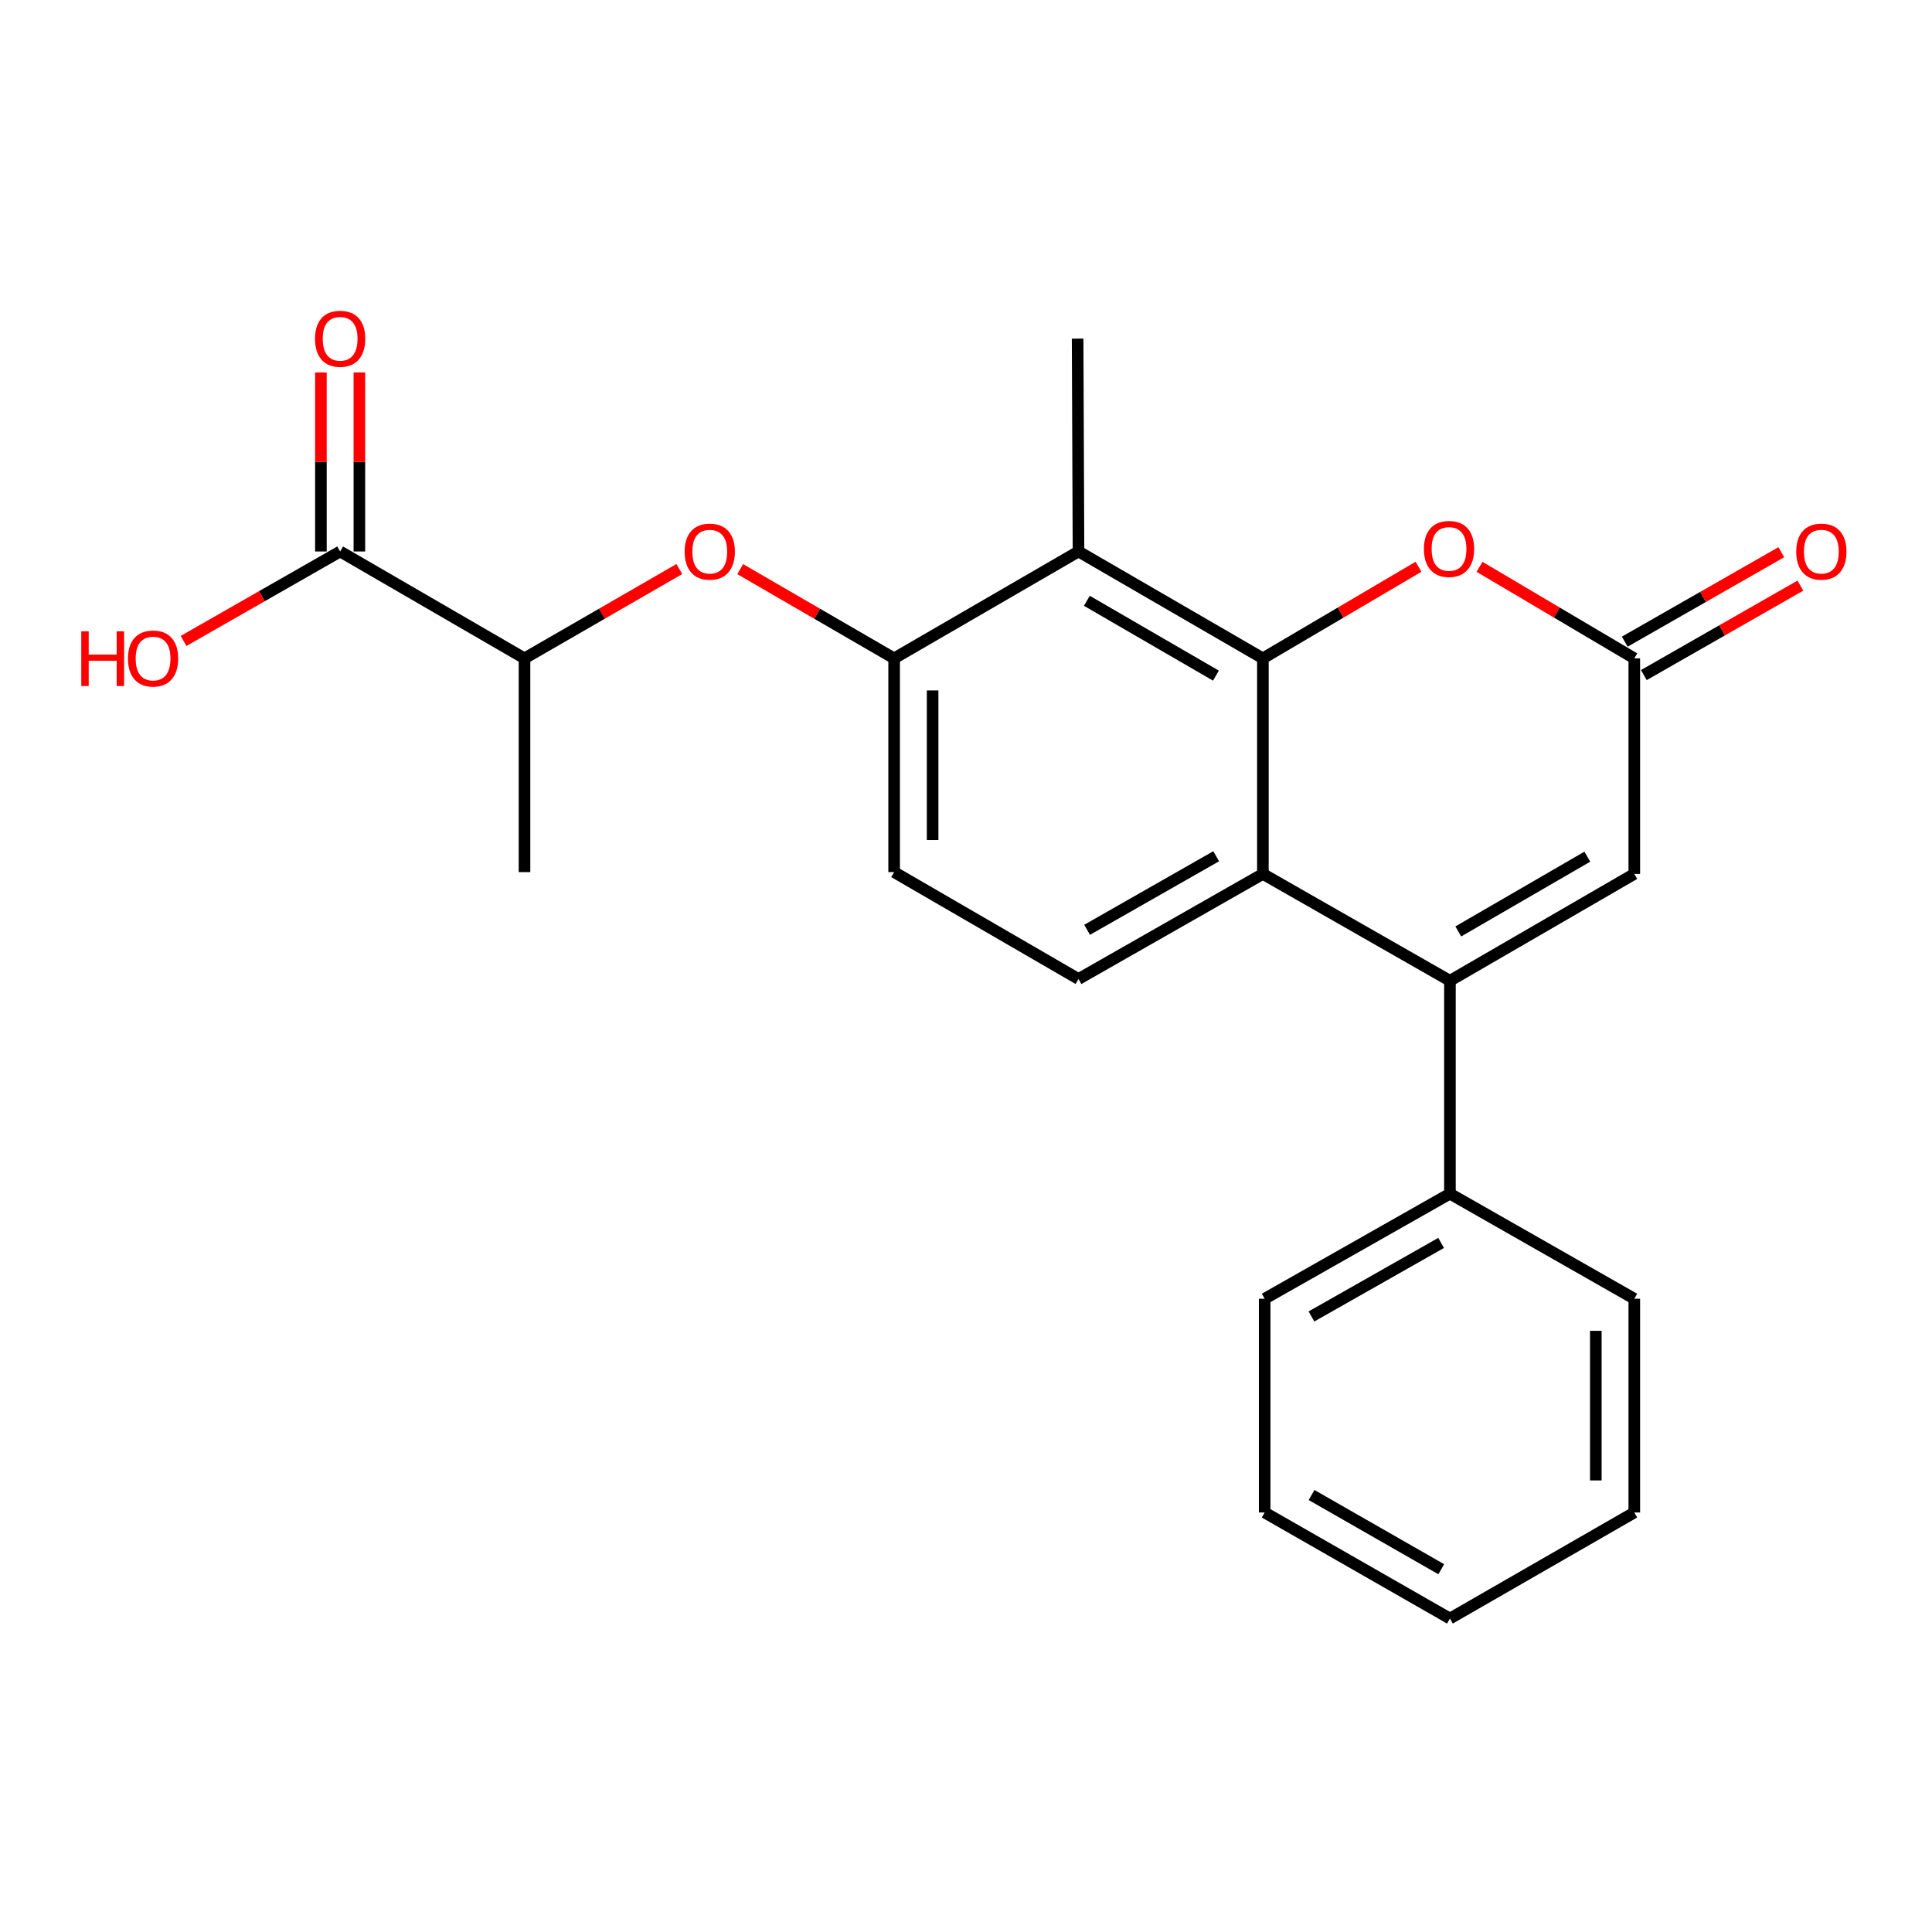 <?xml version='1.0' encoding='iso-8859-1'?>
<svg version='1.1' baseProfile='full'
              xmlns='http://www.w3.org/2000/svg'
                      xmlns:rdkit='http://www.rdkit.org/xml'
                      xmlns:xlink='http://www.w3.org/1999/xlink'
                  xml:space='preserve'
width='1000px' height='1000px' viewBox='0 0 1000 1000'>
<!-- END OF HEADER -->
<rect style='opacity:1.0;fill:#FFFFFF;stroke:none' width='1000' height='1000' x='0' y='0'> </rect>
<path class='bond-1' d='M 653.668,340.771 L 653.668,452.343' style='fill:none;fill-rule:evenodd;stroke:#000000;stroke-width:6px;stroke-linecap:butt;stroke-linejoin:miter;stroke-opacity:1' />
<path class='bond-2' d='M 653.668,340.771 L 558.23,285.445' style='fill:none;fill-rule:evenodd;stroke:#000000;stroke-width:6px;stroke-linecap:butt;stroke-linejoin:miter;stroke-opacity:1' />
<path class='bond-2' d='M 629.363,349.704 L 562.556,310.975' style='fill:none;fill-rule:evenodd;stroke:#000000;stroke-width:6px;stroke-linecap:butt;stroke-linejoin:miter;stroke-opacity:1' />
<path class='bond-3' d='M 653.668,340.771 L 693.944,317.06' style='fill:none;fill-rule:evenodd;stroke:#000000;stroke-width:6px;stroke-linecap:butt;stroke-linejoin:miter;stroke-opacity:1' />
<path class='bond-3' d='M 693.944,317.06 L 734.219,293.349' style='fill:none;fill-rule:evenodd;stroke:#FF0000;stroke-width:6px;stroke-linecap:butt;stroke-linejoin:miter;stroke-opacity:1' />
<path class='bond-0' d='M 750.479,507.637 L 653.668,452.343' style='fill:none;fill-rule:evenodd;stroke:#000000;stroke-width:6px;stroke-linecap:butt;stroke-linejoin:miter;stroke-opacity:1' />
<path class='bond-11' d='M 750.479,507.637 L 750.479,617.848' style='fill:none;fill-rule:evenodd;stroke:#000000;stroke-width:6px;stroke-linecap:butt;stroke-linejoin:miter;stroke-opacity:1' />
<path class='bond-23' d='M 750.479,507.637 L 845.907,452.343' style='fill:none;fill-rule:evenodd;stroke:#000000;stroke-width:6px;stroke-linecap:butt;stroke-linejoin:miter;stroke-opacity:1' />
<path class='bond-23' d='M 754.808,482.109 L 821.607,443.404' style='fill:none;fill-rule:evenodd;stroke:#000000;stroke-width:6px;stroke-linecap:butt;stroke-linejoin:miter;stroke-opacity:1' />
<path class='bond-9' d='M 653.668,452.343 L 558.23,506.73' style='fill:none;fill-rule:evenodd;stroke:#000000;stroke-width:6px;stroke-linecap:butt;stroke-linejoin:miter;stroke-opacity:1' />
<path class='bond-9' d='M 629.491,443.196 L 562.684,481.267' style='fill:none;fill-rule:evenodd;stroke:#000000;stroke-width:6px;stroke-linecap:butt;stroke-linejoin:miter;stroke-opacity:1' />
<path class='bond-6' d='M 558.23,285.445 L 462.802,340.771' style='fill:none;fill-rule:evenodd;stroke:#000000;stroke-width:6px;stroke-linecap:butt;stroke-linejoin:miter;stroke-opacity:1' />
<path class='bond-16' d='M 558.23,285.445 L 557.776,175.267' style='fill:none;fill-rule:evenodd;stroke:#000000;stroke-width:6px;stroke-linecap:butt;stroke-linejoin:miter;stroke-opacity:1' />
<path class='bond-4' d='M 765.8,293.387 L 805.853,317.079' style='fill:none;fill-rule:evenodd;stroke:#FF0000;stroke-width:6px;stroke-linecap:butt;stroke-linejoin:miter;stroke-opacity:1' />
<path class='bond-4' d='M 805.853,317.079 L 845.907,340.771' style='fill:none;fill-rule:evenodd;stroke:#000000;stroke-width:6px;stroke-linecap:butt;stroke-linejoin:miter;stroke-opacity:1' />
<path class='bond-5' d='M 845.907,340.771 L 845.907,452.343' style='fill:none;fill-rule:evenodd;stroke:#000000;stroke-width:6px;stroke-linecap:butt;stroke-linejoin:miter;stroke-opacity:1' />
<path class='bond-13' d='M 850.848,349.418 L 891.365,326.265' style='fill:none;fill-rule:evenodd;stroke:#000000;stroke-width:6px;stroke-linecap:butt;stroke-linejoin:miter;stroke-opacity:1' />
<path class='bond-13' d='M 891.365,326.265 L 931.882,303.113' style='fill:none;fill-rule:evenodd;stroke:#FF0000;stroke-width:6px;stroke-linecap:butt;stroke-linejoin:miter;stroke-opacity:1' />
<path class='bond-13' d='M 840.966,332.125 L 881.483,308.972' style='fill:none;fill-rule:evenodd;stroke:#000000;stroke-width:6px;stroke-linecap:butt;stroke-linejoin:miter;stroke-opacity:1' />
<path class='bond-13' d='M 881.483,308.972 L 922,285.82' style='fill:none;fill-rule:evenodd;stroke:#FF0000;stroke-width:6px;stroke-linecap:butt;stroke-linejoin:miter;stroke-opacity:1' />
<path class='bond-7' d='M 462.802,340.771 L 422.967,317.676' style='fill:none;fill-rule:evenodd;stroke:#000000;stroke-width:6px;stroke-linecap:butt;stroke-linejoin:miter;stroke-opacity:1' />
<path class='bond-7' d='M 422.967,317.676 L 383.132,294.58' style='fill:none;fill-rule:evenodd;stroke:#FF0000;stroke-width:6px;stroke-linecap:butt;stroke-linejoin:miter;stroke-opacity:1' />
<path class='bond-12' d='M 462.802,340.771 L 462.802,451.403' style='fill:none;fill-rule:evenodd;stroke:#000000;stroke-width:6px;stroke-linecap:butt;stroke-linejoin:miter;stroke-opacity:1' />
<path class='bond-12' d='M 482.72,357.366 L 482.72,434.808' style='fill:none;fill-rule:evenodd;stroke:#000000;stroke-width:6px;stroke-linecap:butt;stroke-linejoin:miter;stroke-opacity:1' />
<path class='bond-10' d='M 351.607,294.542 L 311.544,317.657' style='fill:none;fill-rule:evenodd;stroke:#FF0000;stroke-width:6px;stroke-linecap:butt;stroke-linejoin:miter;stroke-opacity:1' />
<path class='bond-10' d='M 311.544,317.657 L 271.482,340.771' style='fill:none;fill-rule:evenodd;stroke:#000000;stroke-width:6px;stroke-linecap:butt;stroke-linejoin:miter;stroke-opacity:1' />
<path class='bond-8' d='M 176.054,285.445 L 271.482,340.771' style='fill:none;fill-rule:evenodd;stroke:#000000;stroke-width:6px;stroke-linecap:butt;stroke-linejoin:miter;stroke-opacity:1' />
<path class='bond-14' d='M 186.013,285.445 L 186.013,239.113' style='fill:none;fill-rule:evenodd;stroke:#000000;stroke-width:6px;stroke-linecap:butt;stroke-linejoin:miter;stroke-opacity:1' />
<path class='bond-14' d='M 186.013,239.113 L 186.013,192.781' style='fill:none;fill-rule:evenodd;stroke:#FF0000;stroke-width:6px;stroke-linecap:butt;stroke-linejoin:miter;stroke-opacity:1' />
<path class='bond-14' d='M 166.095,285.445 L 166.095,239.113' style='fill:none;fill-rule:evenodd;stroke:#000000;stroke-width:6px;stroke-linecap:butt;stroke-linejoin:miter;stroke-opacity:1' />
<path class='bond-14' d='M 166.095,239.113 L 166.095,192.781' style='fill:none;fill-rule:evenodd;stroke:#FF0000;stroke-width:6px;stroke-linecap:butt;stroke-linejoin:miter;stroke-opacity:1' />
<path class='bond-15' d='M 176.054,285.445 L 135.537,308.597' style='fill:none;fill-rule:evenodd;stroke:#000000;stroke-width:6px;stroke-linecap:butt;stroke-linejoin:miter;stroke-opacity:1' />
<path class='bond-15' d='M 135.537,308.597 L 95.02,331.75' style='fill:none;fill-rule:evenodd;stroke:#FF0000;stroke-width:6px;stroke-linecap:butt;stroke-linejoin:miter;stroke-opacity:1' />
<path class='bond-24' d='M 558.23,506.73 L 462.802,451.403' style='fill:none;fill-rule:evenodd;stroke:#000000;stroke-width:6px;stroke-linecap:butt;stroke-linejoin:miter;stroke-opacity:1' />
<path class='bond-17' d='M 271.482,340.771 L 271.482,451.403' style='fill:none;fill-rule:evenodd;stroke:#000000;stroke-width:6px;stroke-linecap:butt;stroke-linejoin:miter;stroke-opacity:1' />
<path class='bond-18' d='M 750.479,617.848 L 654.587,672.234' style='fill:none;fill-rule:evenodd;stroke:#000000;stroke-width:6px;stroke-linecap:butt;stroke-linejoin:miter;stroke-opacity:1' />
<path class='bond-18' d='M 745.921,643.331 L 678.797,681.401' style='fill:none;fill-rule:evenodd;stroke:#000000;stroke-width:6px;stroke-linecap:butt;stroke-linejoin:miter;stroke-opacity:1' />
<path class='bond-19' d='M 750.479,617.848 L 845.907,672.234' style='fill:none;fill-rule:evenodd;stroke:#000000;stroke-width:6px;stroke-linecap:butt;stroke-linejoin:miter;stroke-opacity:1' />
<path class='bond-21' d='M 654.587,672.234 L 654.587,782.866' style='fill:none;fill-rule:evenodd;stroke:#000000;stroke-width:6px;stroke-linecap:butt;stroke-linejoin:miter;stroke-opacity:1' />
<path class='bond-20' d='M 845.907,672.234 L 845.907,782.866' style='fill:none;fill-rule:evenodd;stroke:#000000;stroke-width:6px;stroke-linecap:butt;stroke-linejoin:miter;stroke-opacity:1' />
<path class='bond-20' d='M 825.989,688.829 L 825.989,766.271' style='fill:none;fill-rule:evenodd;stroke:#000000;stroke-width:6px;stroke-linecap:butt;stroke-linejoin:miter;stroke-opacity:1' />
<path class='bond-22' d='M 845.907,782.866 L 750.479,837.75' style='fill:none;fill-rule:evenodd;stroke:#000000;stroke-width:6px;stroke-linecap:butt;stroke-linejoin:miter;stroke-opacity:1' />
<path class='bond-25' d='M 654.587,782.866 L 750.479,837.75' style='fill:none;fill-rule:evenodd;stroke:#000000;stroke-width:6px;stroke-linecap:butt;stroke-linejoin:miter;stroke-opacity:1' />
<path class='bond-25' d='M 678.865,773.812 L 745.989,812.231' style='fill:none;fill-rule:evenodd;stroke:#000000;stroke-width:6px;stroke-linecap:butt;stroke-linejoin:miter;stroke-opacity:1' />
<path  class='atom-4' d='M 737.014 284.13
Q 737.014 277.33, 740.374 273.53
Q 743.734 269.73, 750.014 269.73
Q 756.294 269.73, 759.654 273.53
Q 763.014 277.33, 763.014 284.13
Q 763.014 291.01, 759.614 294.93
Q 756.214 298.81, 750.014 298.81
Q 743.774 298.81, 740.374 294.93
Q 737.014 291.05, 737.014 284.13
M 750.014 295.61
Q 754.334 295.61, 756.654 292.73
Q 759.014 289.81, 759.014 284.13
Q 759.014 278.57, 756.654 275.77
Q 754.334 272.93, 750.014 272.93
Q 745.694 272.93, 743.334 275.73
Q 741.014 278.53, 741.014 284.13
Q 741.014 289.85, 743.334 292.73
Q 745.694 295.61, 750.014 295.61
' fill='#FF0000'/>
<path  class='atom-8' d='M 354.374 285.525
Q 354.374 278.725, 357.734 274.925
Q 361.094 271.125, 367.374 271.125
Q 373.654 271.125, 377.014 274.925
Q 380.374 278.725, 380.374 285.525
Q 380.374 292.405, 376.974 296.325
Q 373.574 300.205, 367.374 300.205
Q 361.134 300.205, 357.734 296.325
Q 354.374 292.445, 354.374 285.525
M 367.374 297.005
Q 371.694 297.005, 374.014 294.125
Q 376.374 291.205, 376.374 285.525
Q 376.374 279.965, 374.014 277.165
Q 371.694 274.325, 367.374 274.325
Q 363.054 274.325, 360.694 277.125
Q 358.374 279.925, 358.374 285.525
Q 358.374 291.245, 360.694 294.125
Q 363.054 297.005, 367.374 297.005
' fill='#FF0000'/>
<path  class='atom-14' d='M 929.729 285.525
Q 929.729 278.725, 933.089 274.925
Q 936.449 271.125, 942.729 271.125
Q 949.009 271.125, 952.369 274.925
Q 955.729 278.725, 955.729 285.525
Q 955.729 292.405, 952.329 296.325
Q 948.929 300.205, 942.729 300.205
Q 936.489 300.205, 933.089 296.325
Q 929.729 292.445, 929.729 285.525
M 942.729 297.005
Q 947.049 297.005, 949.369 294.125
Q 951.729 291.205, 951.729 285.525
Q 951.729 279.965, 949.369 277.165
Q 947.049 274.325, 942.729 274.325
Q 938.409 274.325, 936.049 277.125
Q 933.729 279.925, 933.729 285.525
Q 933.729 291.245, 936.049 294.125
Q 938.409 297.005, 942.729 297.005
' fill='#FF0000'/>
<path  class='atom-15' d='M 163.054 175.347
Q 163.054 168.547, 166.414 164.747
Q 169.774 160.947, 176.054 160.947
Q 182.334 160.947, 185.694 164.747
Q 189.054 168.547, 189.054 175.347
Q 189.054 182.227, 185.654 186.147
Q 182.254 190.027, 176.054 190.027
Q 169.814 190.027, 166.414 186.147
Q 163.054 182.267, 163.054 175.347
M 176.054 186.827
Q 180.374 186.827, 182.694 183.947
Q 185.054 181.027, 185.054 175.347
Q 185.054 169.787, 182.694 166.987
Q 180.374 164.147, 176.054 164.147
Q 171.734 164.147, 169.374 166.947
Q 167.054 169.747, 167.054 175.347
Q 167.054 181.067, 169.374 183.947
Q 171.734 186.827, 176.054 186.827
' fill='#FF0000'/>
<path  class='atom-16' d='M 42.072 326.771
L 45.912 326.771
L 45.912 338.811
L 60.392 338.811
L 60.392 326.771
L 64.232 326.771
L 64.232 355.091
L 60.392 355.091
L 60.392 342.011
L 45.912 342.011
L 45.912 355.091
L 42.072 355.091
L 42.072 326.771
' fill='#FF0000'/>
<path  class='atom-16' d='M 66.232 340.851
Q 66.232 334.051, 69.592 330.251
Q 72.952 326.451, 79.232 326.451
Q 85.512 326.451, 88.872 330.251
Q 92.232 334.051, 92.232 340.851
Q 92.232 347.731, 88.832 351.651
Q 85.432 355.531, 79.232 355.531
Q 72.992 355.531, 69.592 351.651
Q 66.232 347.771, 66.232 340.851
M 79.232 352.331
Q 83.552 352.331, 85.872 349.451
Q 88.232 346.531, 88.232 340.851
Q 88.232 335.291, 85.872 332.491
Q 83.552 329.651, 79.232 329.651
Q 74.912 329.651, 72.552 332.451
Q 70.232 335.251, 70.232 340.851
Q 70.232 346.571, 72.552 349.451
Q 74.912 352.331, 79.232 352.331
' fill='#FF0000'/>
</svg>
